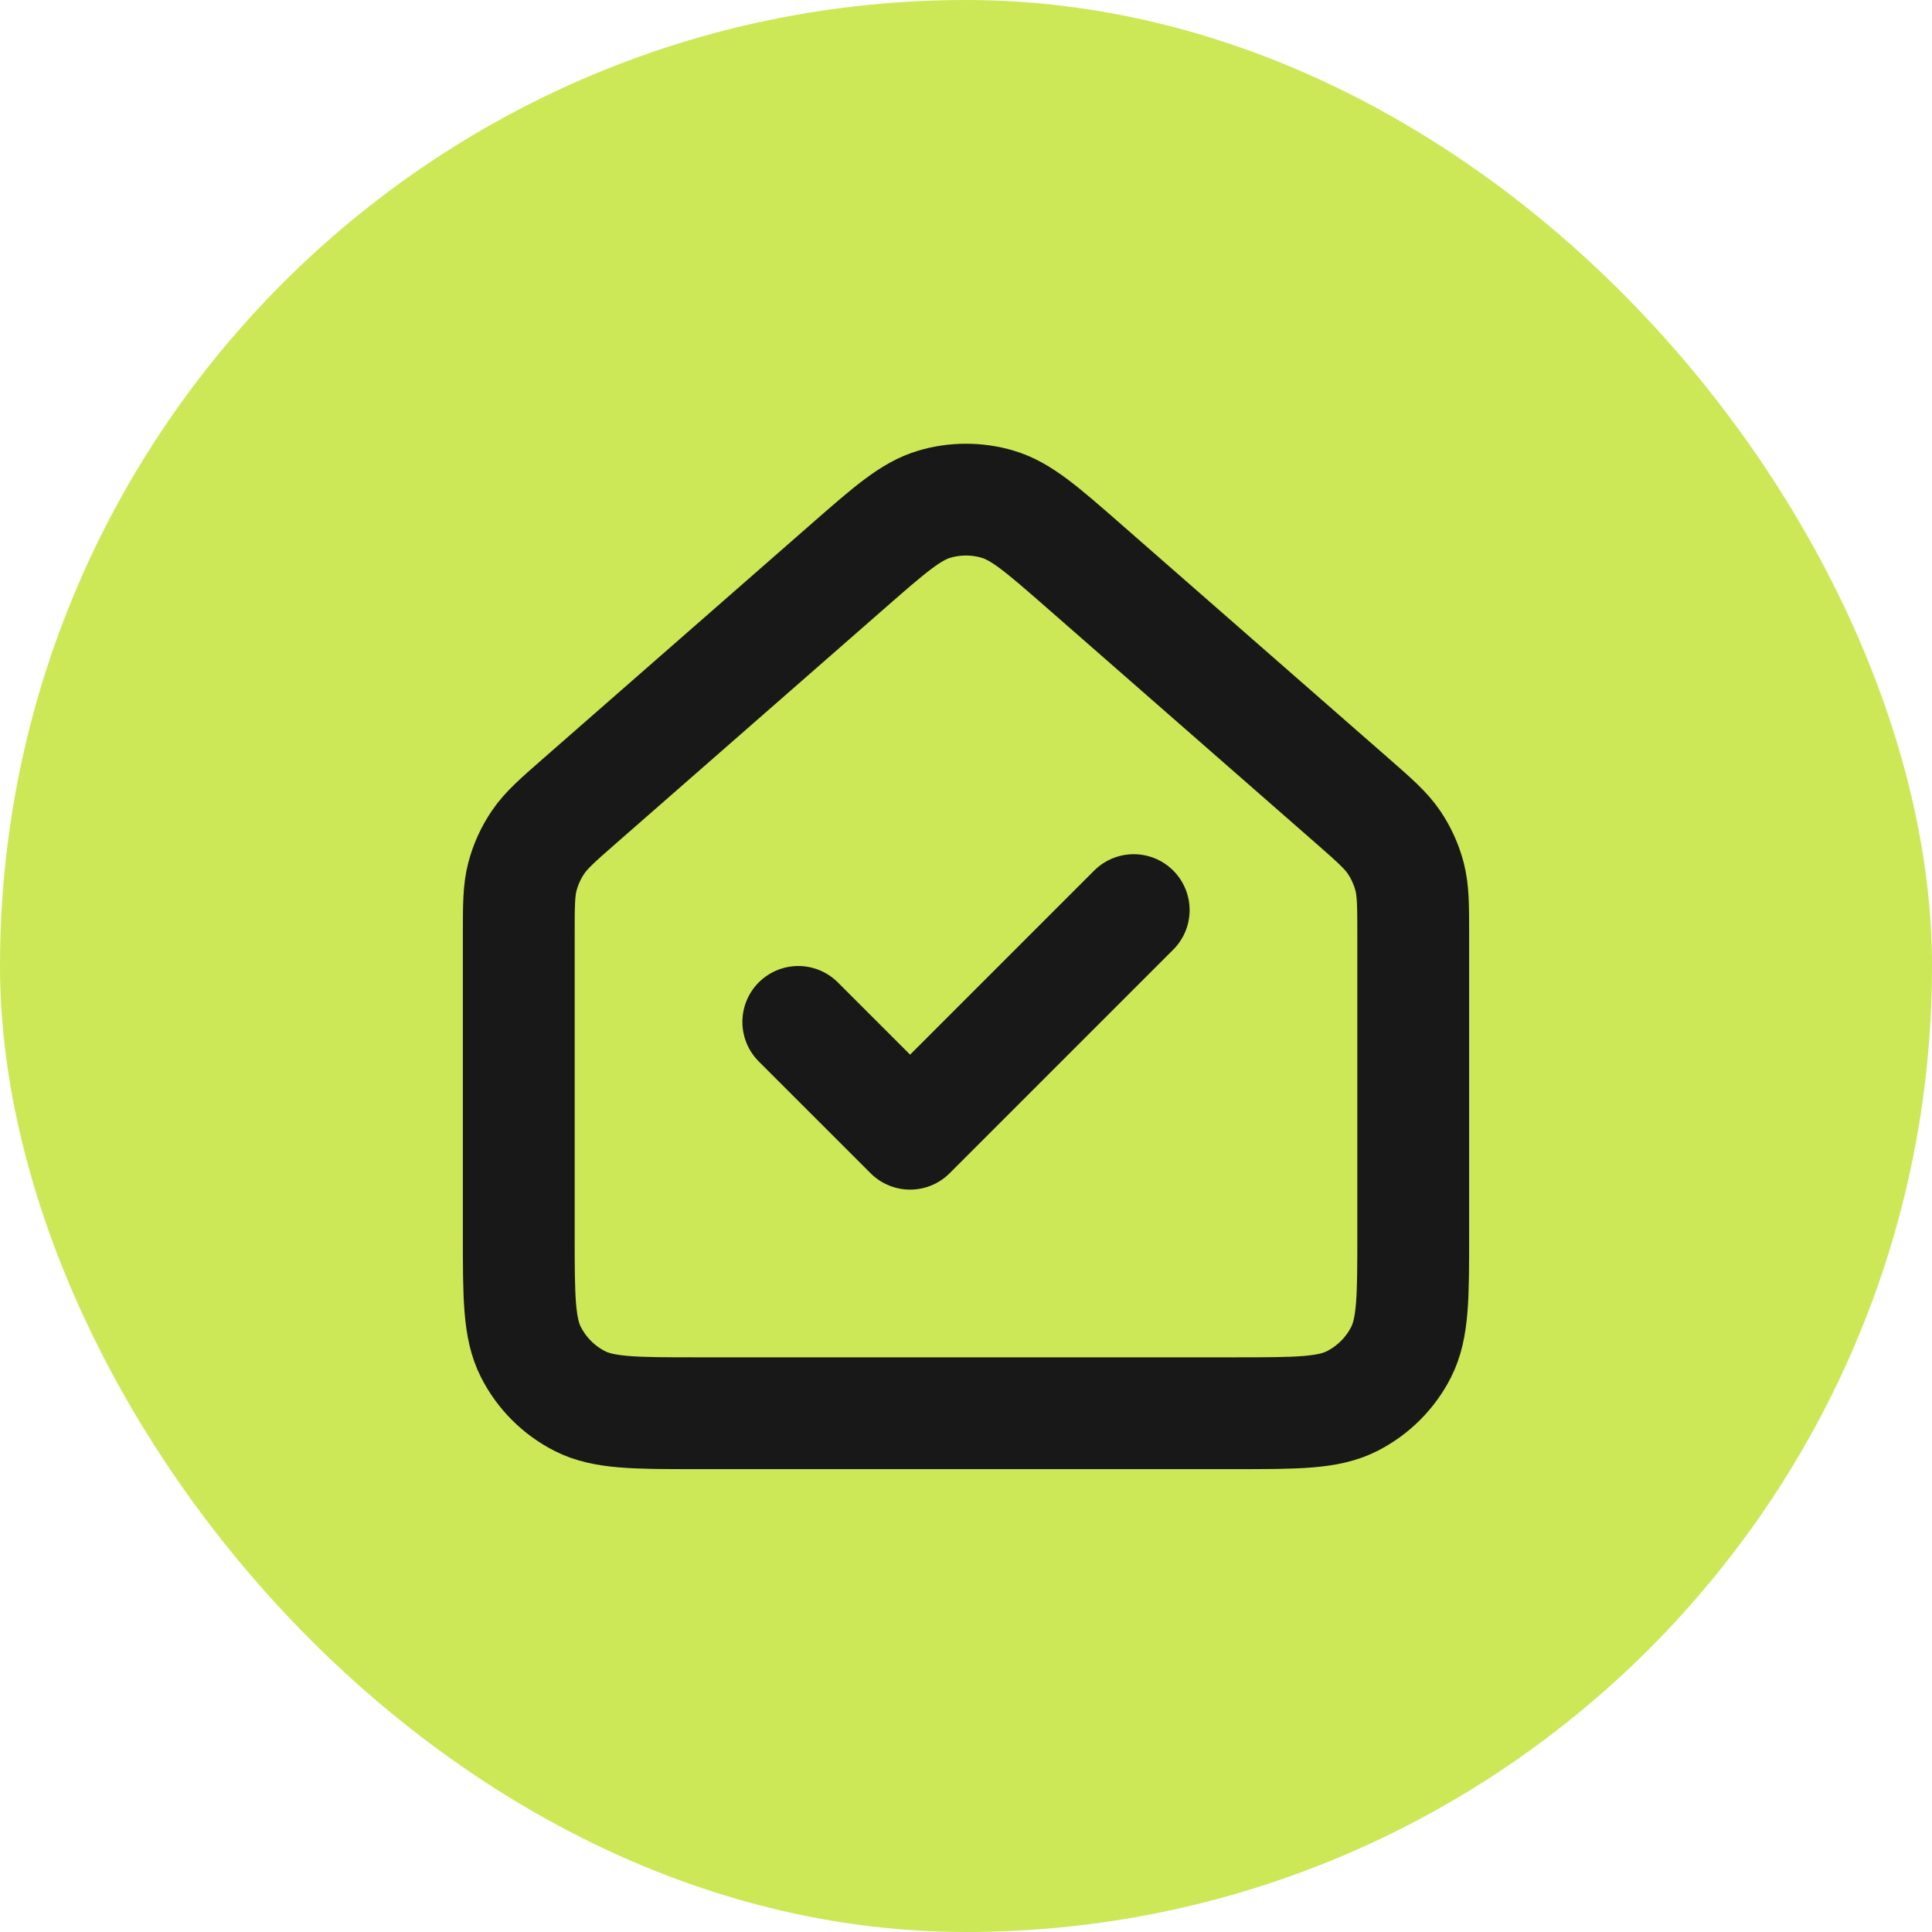 <?xml version="1.0" encoding="UTF-8"?> <svg xmlns="http://www.w3.org/2000/svg" width="72" height="72" viewBox="0 0 72 72" fill="none"><rect width="72" height="72" rx="36" fill="#CCE857"></rect><path d="M42.25 33.917L33.917 42.25L29.75 38.084M19.333 46V34.859C19.333 33.746 19.333 33.189 19.469 32.671C19.589 32.212 19.787 31.777 20.054 31.385C20.354 30.942 20.772 30.574 21.61 29.841L31.613 21.088C33.166 19.73 33.943 19.05 34.818 18.791C35.589 18.563 36.411 18.563 37.182 18.791C38.057 19.05 38.835 19.73 40.391 21.091L50.391 29.841C51.228 30.574 51.646 30.942 51.947 31.385C52.214 31.777 52.41 32.212 52.531 32.671C52.666 33.189 52.667 33.746 52.667 34.859V46.008C52.667 48.337 52.667 49.502 52.213 50.393C51.814 51.177 51.174 51.814 50.391 52.213C49.5 52.667 48.336 52.667 46.007 52.667H25.994C23.665 52.667 22.498 52.667 21.608 52.213C20.824 51.814 20.187 51.177 19.788 50.393C19.333 49.502 19.333 48.334 19.333 46Z" stroke="#181818" stroke-width="4.167" stroke-linecap="round" stroke-linejoin="round"></path></svg> 